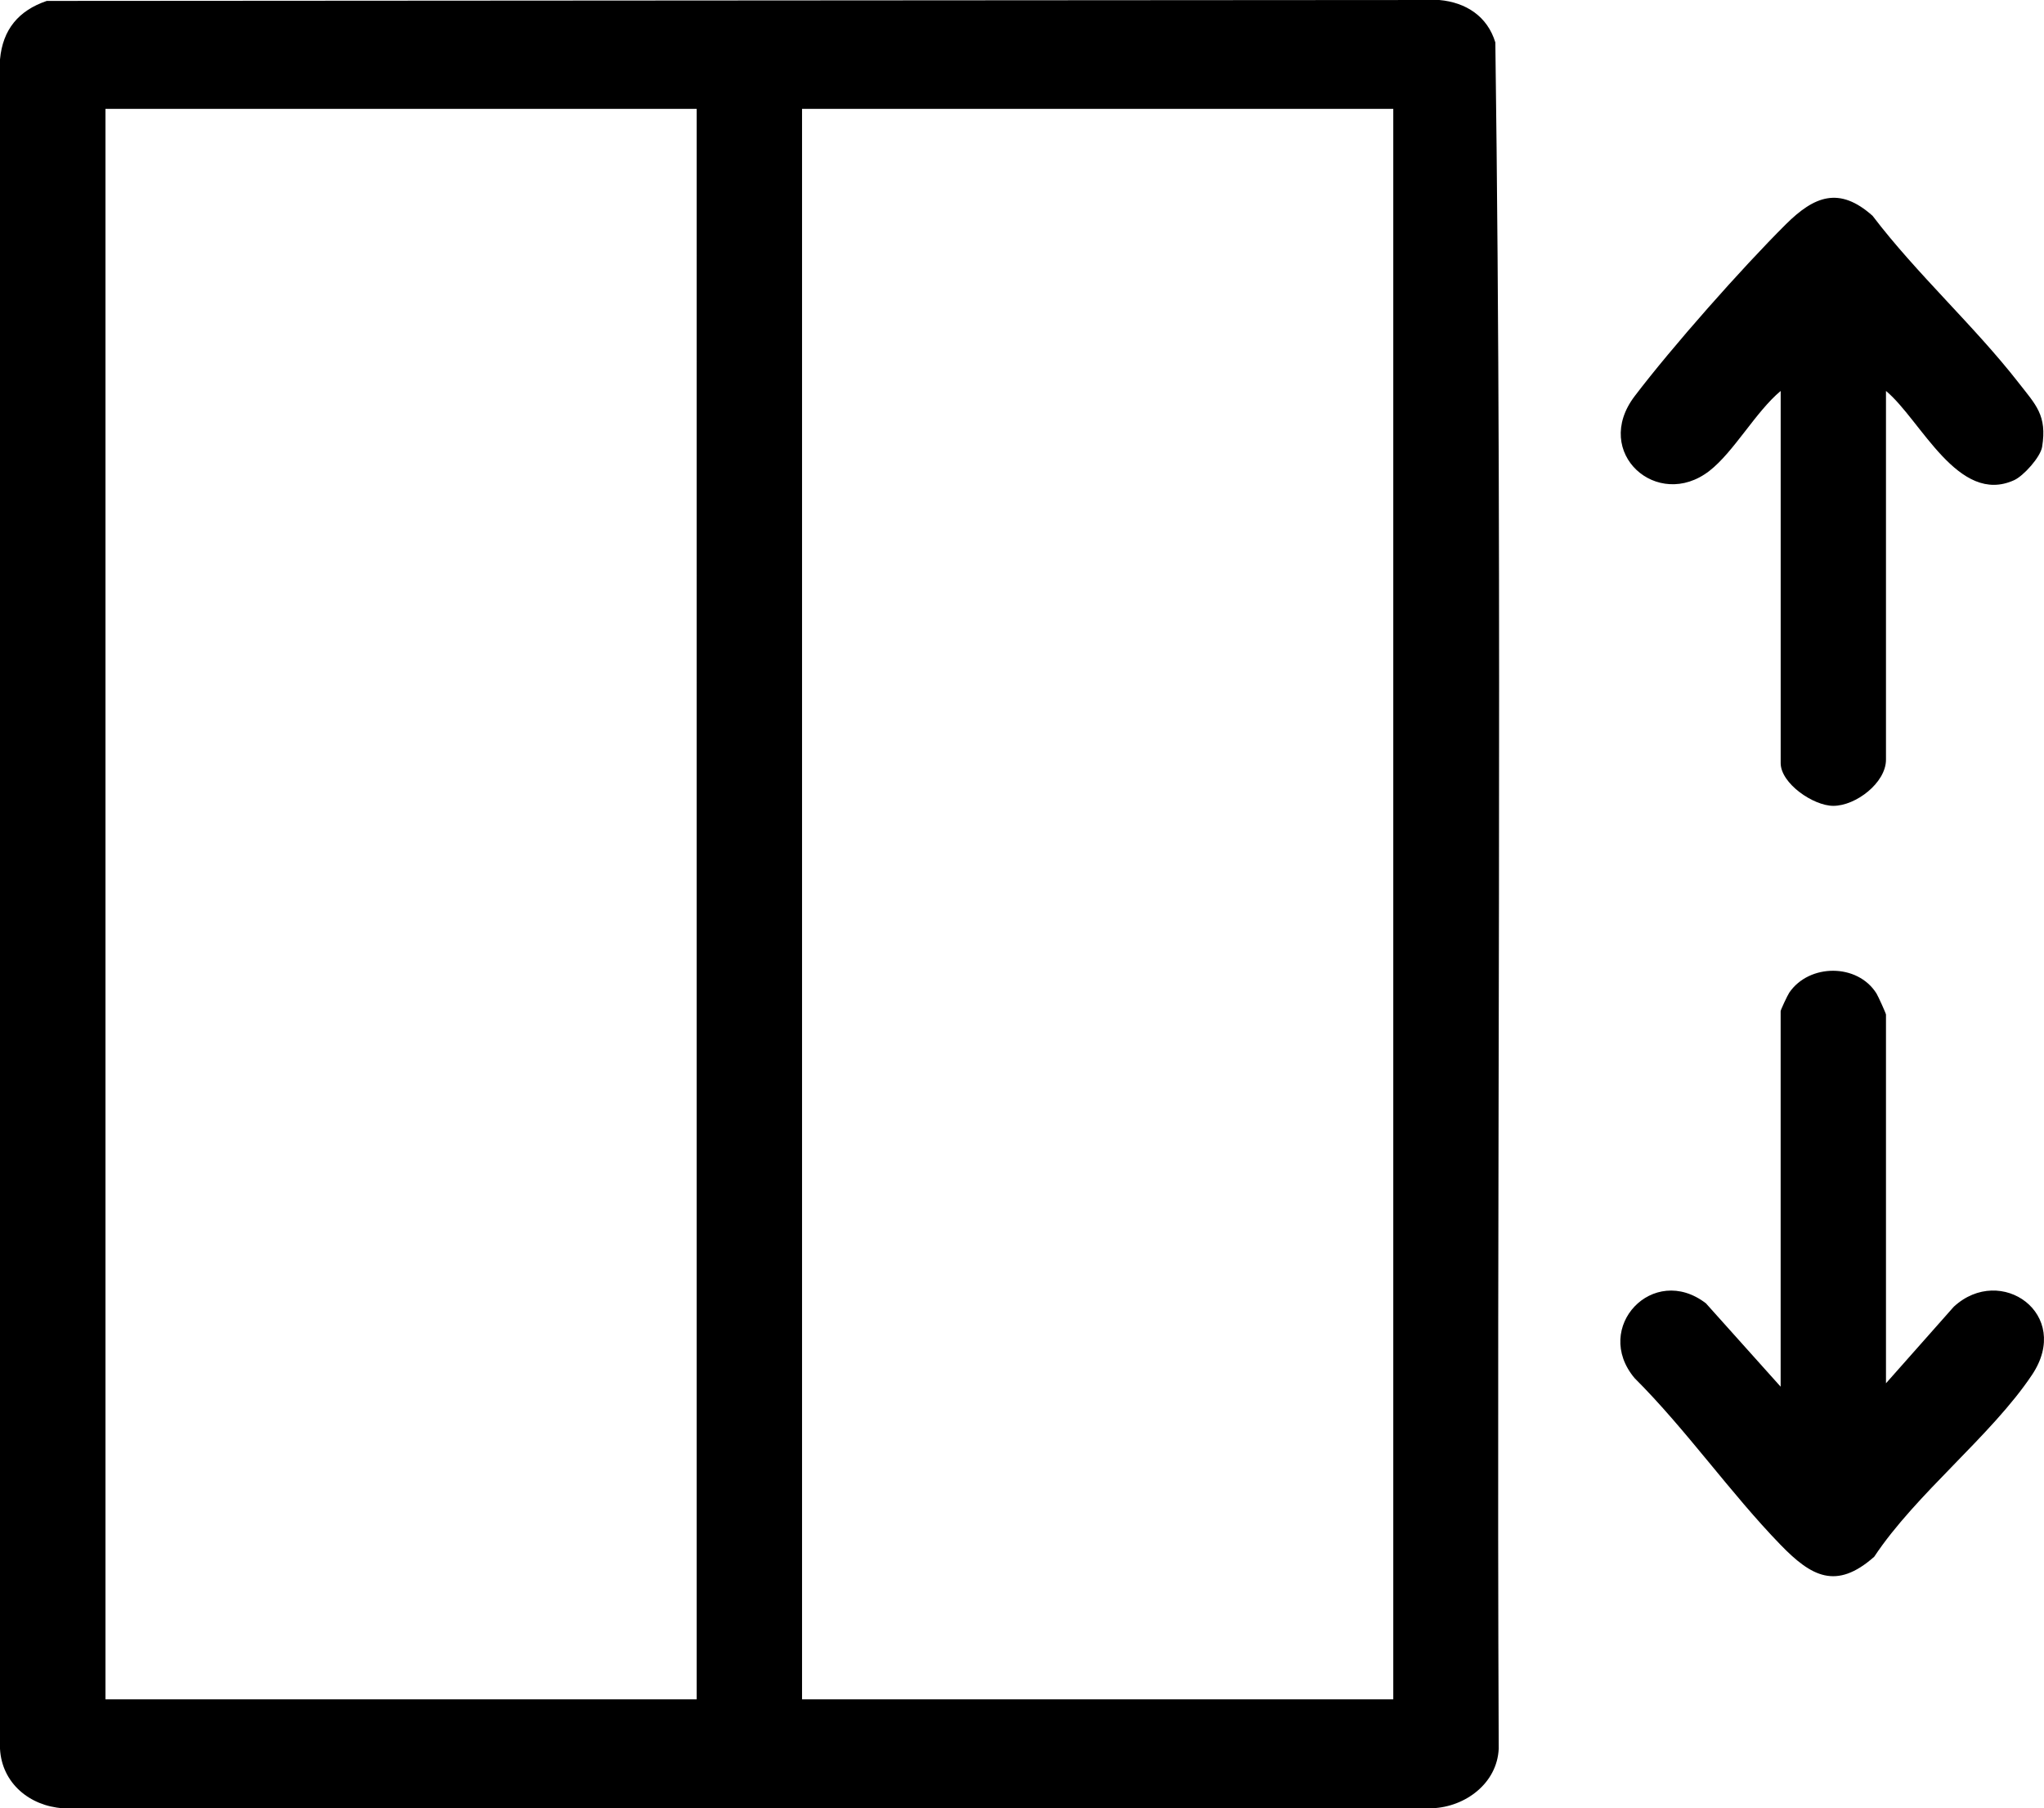 <?xml version="1.0" encoding="UTF-8"?>
<svg id="Layer_2" data-name="Layer 2" xmlns="http://www.w3.org/2000/svg" viewBox="0 0 600.96 531.56">
  <g id="Layer_1-2" data-name="Layer 1">
    <path d="M13.75.27l409.41-.27c7.86.7,14.16,4.8,16.49,12.48,2.24,166.98.27,334.44.99,501.6-.47,10.16-9.81,17.08-19.49,17.48H18.48c-9.77-.66-17.94-7.38-18.48-17.48V17.48C.79,8.67,5.48,3.08,13.75.27ZM204.84,32.01H31.01v467.54h173.83V32.01ZM409.64,32.01h-173.83v467.54h173.83V32.01Z"/>
    <path d="M554.5,114.93v108.39c0,6.78-8.85,13.57-15.48,13.57-5.89,0-15.48-6.6-15.48-12.57v-109.39c-7.32,6.09-13.77,17.92-20.96,23.5-15.25,11.83-34.63-5.33-21.97-21.97,10.98-14.45,31.51-37.65,44.42-50.49,8.36-8.32,15.72-11.28,25.53-2.53,12.96,17.05,29.83,32.27,42.89,49.02,5.12,6.57,8.46,9.61,6.96,18.9-.49,3.03-5.47,8.53-8.2,9.78-16.44,7.53-27.43-17.68-37.7-26.21Z"/>
    <path d="M554.5,406.64l19.94-22.51c13.81-12.72,34.92,2.17,23.01,20.01-11.95,17.9-34.13,34.97-46.41,53.49-11.17,9.87-18.48,5.83-27.54-3.51-14.77-15.22-27.75-33.89-42.91-49-12.5-14.87,5.45-33.93,20.98-21.98l21.96,24.5v-110.39c0-.39,2.04-4.71,2.54-5.45,5.83-8.55,20.04-8.68,25.64.25.48.77,2.79,5.86,2.79,6.2v108.39Z"/>
  </g>
</svg>